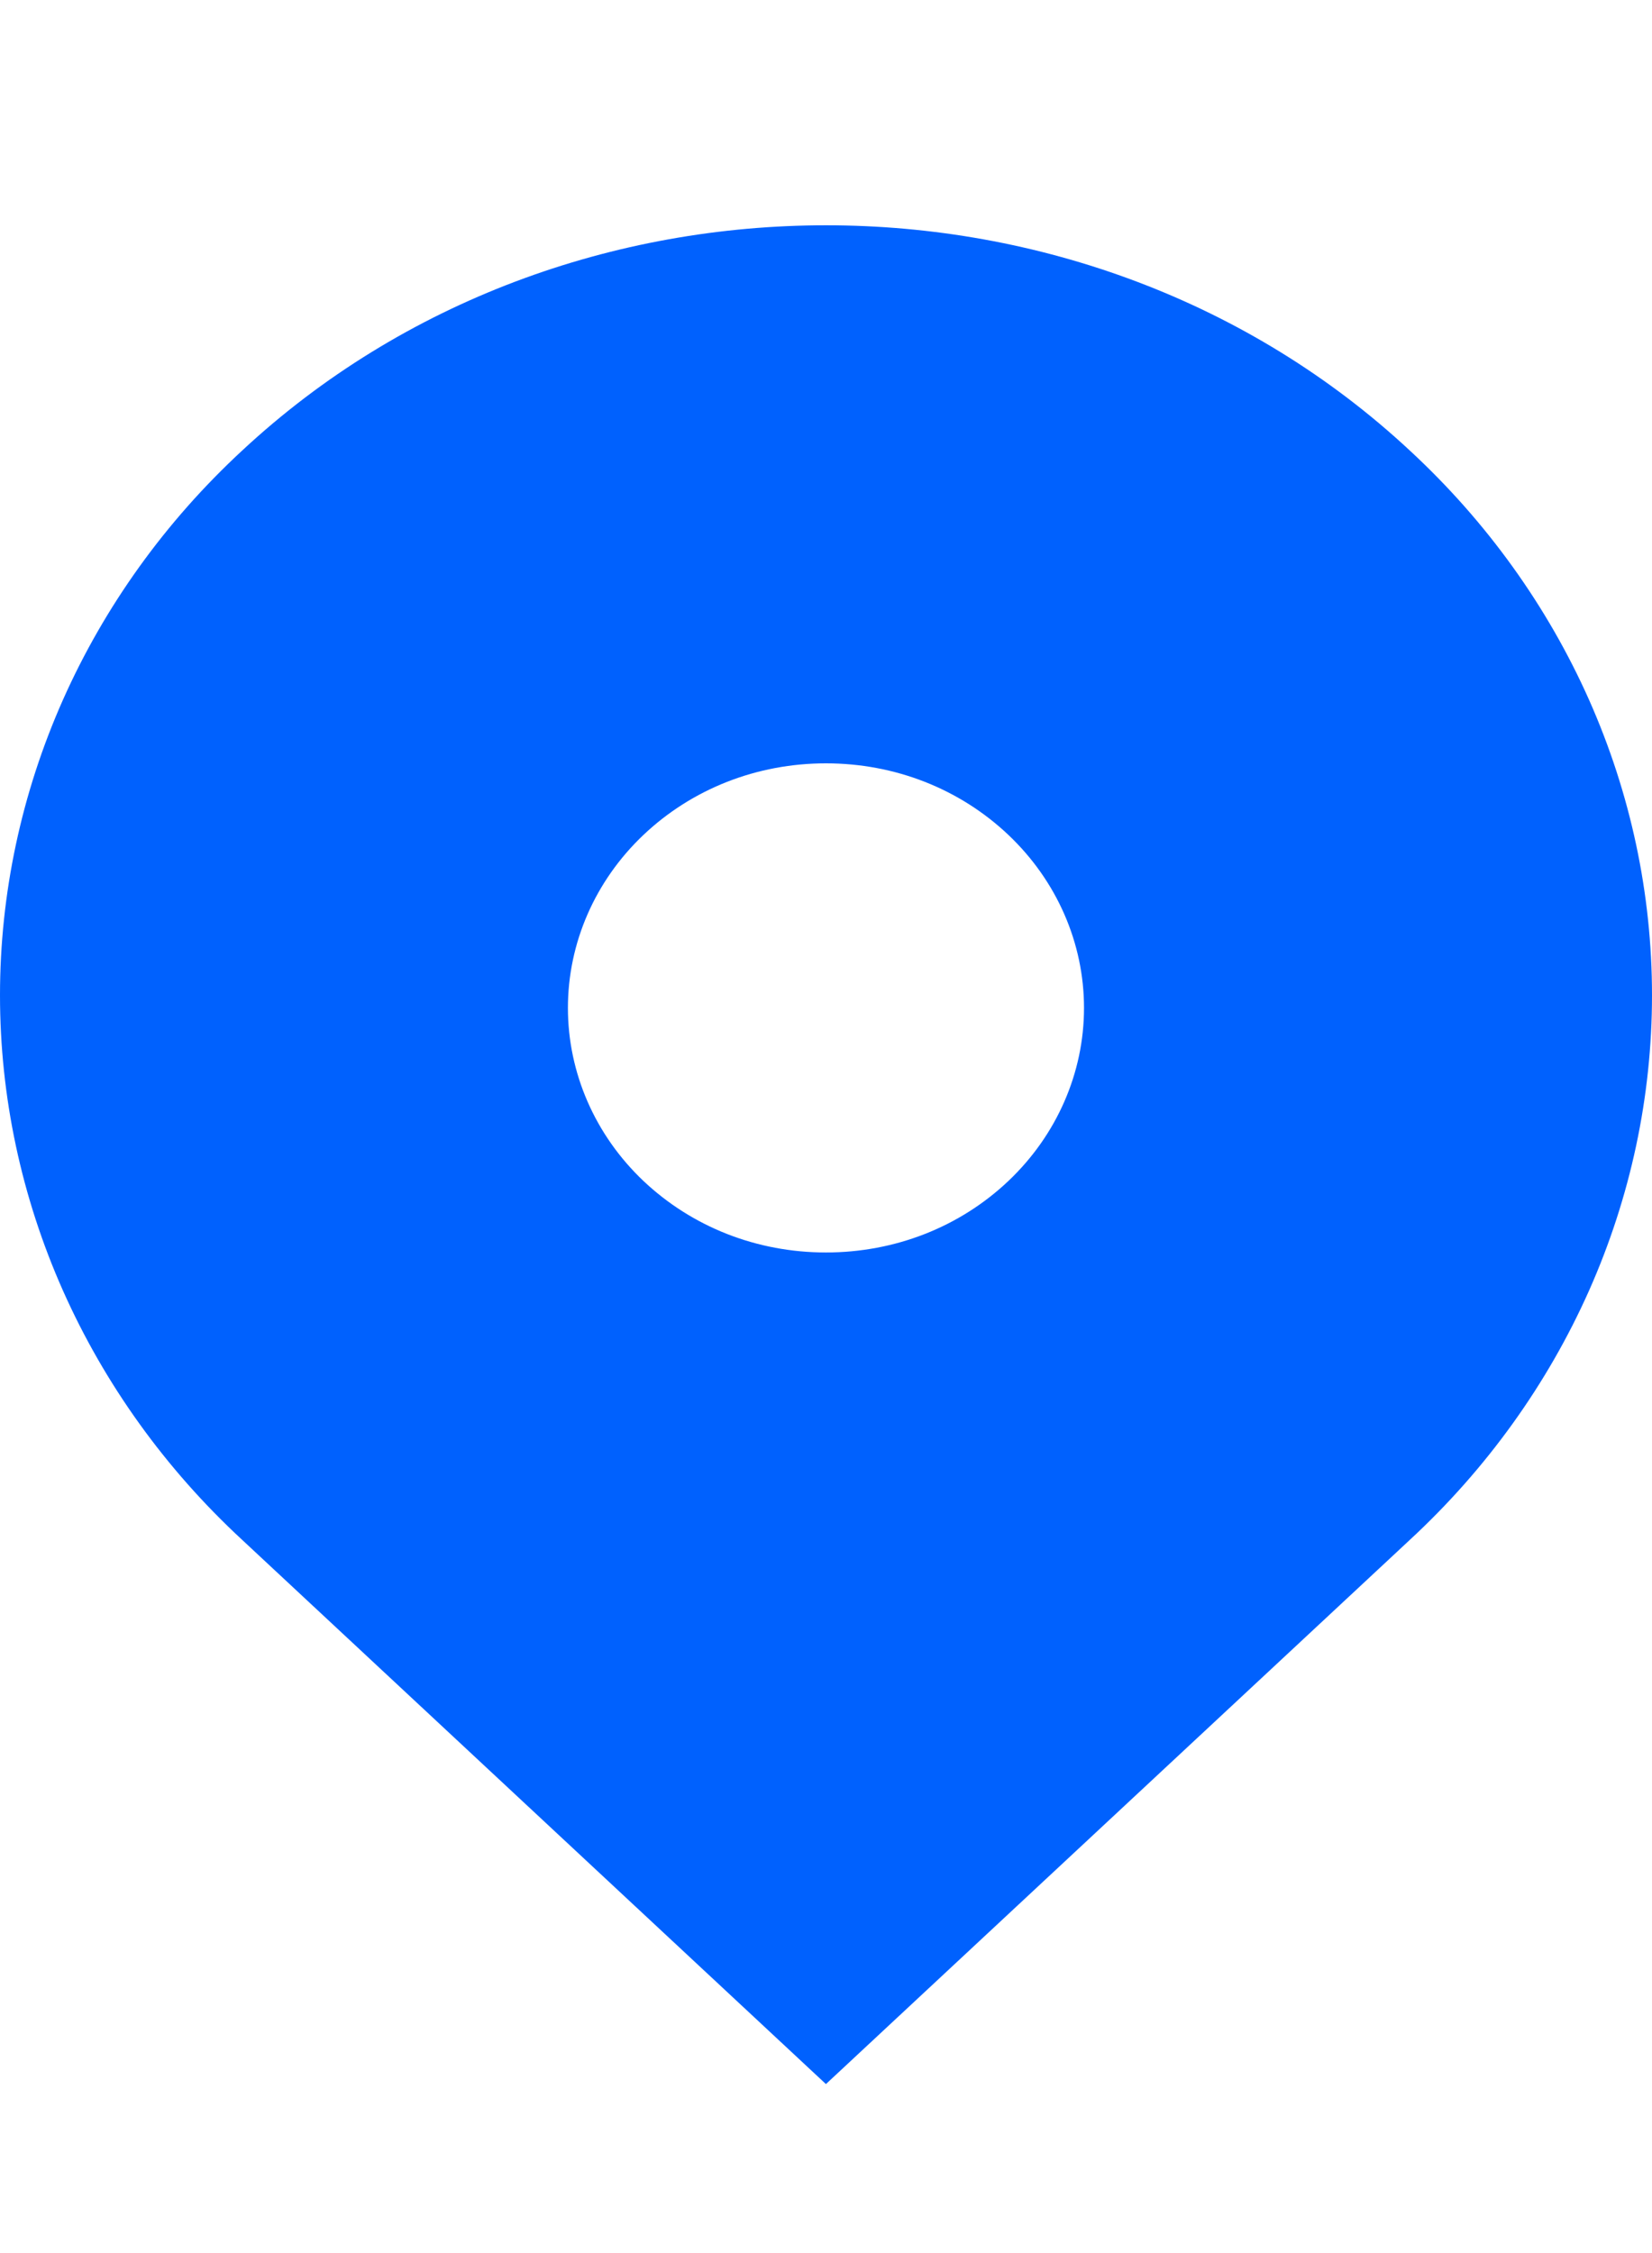 <?xml version="1.0" encoding="UTF-8"?> <svg xmlns="http://www.w3.org/2000/svg" width="22" height="30" viewBox="0 0 22 30" fill="none"><path d="M18.778 6.002C14.482 1.999 7.518 1.999 3.222 6.002C2.202 6.946 1.392 8.074 0.838 9.319C0.285 10.564 0 11.901 0 13.252C0 14.602 0.285 15.939 0.838 17.184C1.392 18.429 2.202 19.557 3.222 20.501L10.999 27.75L18.778 20.501C19.798 19.557 20.608 18.429 21.162 17.184C21.715 15.939 22 14.602 22 13.252C22 11.901 21.715 10.564 21.162 9.319C20.608 8.074 19.798 6.946 18.778 6.002ZM10.999 16.677C10.081 16.677 9.219 16.339 8.568 15.724C7.924 15.113 7.563 14.284 7.563 13.421C7.563 12.557 7.924 11.729 8.568 11.118C9.217 10.503 10.081 10.164 10.999 10.164C11.918 10.164 12.781 10.503 13.43 11.118C14.074 11.729 14.436 12.557 14.436 13.421C14.436 14.284 14.074 15.113 13.43 15.724C12.781 16.339 11.918 16.677 10.999 16.677Z" fill="#0061FE"></path></svg> 